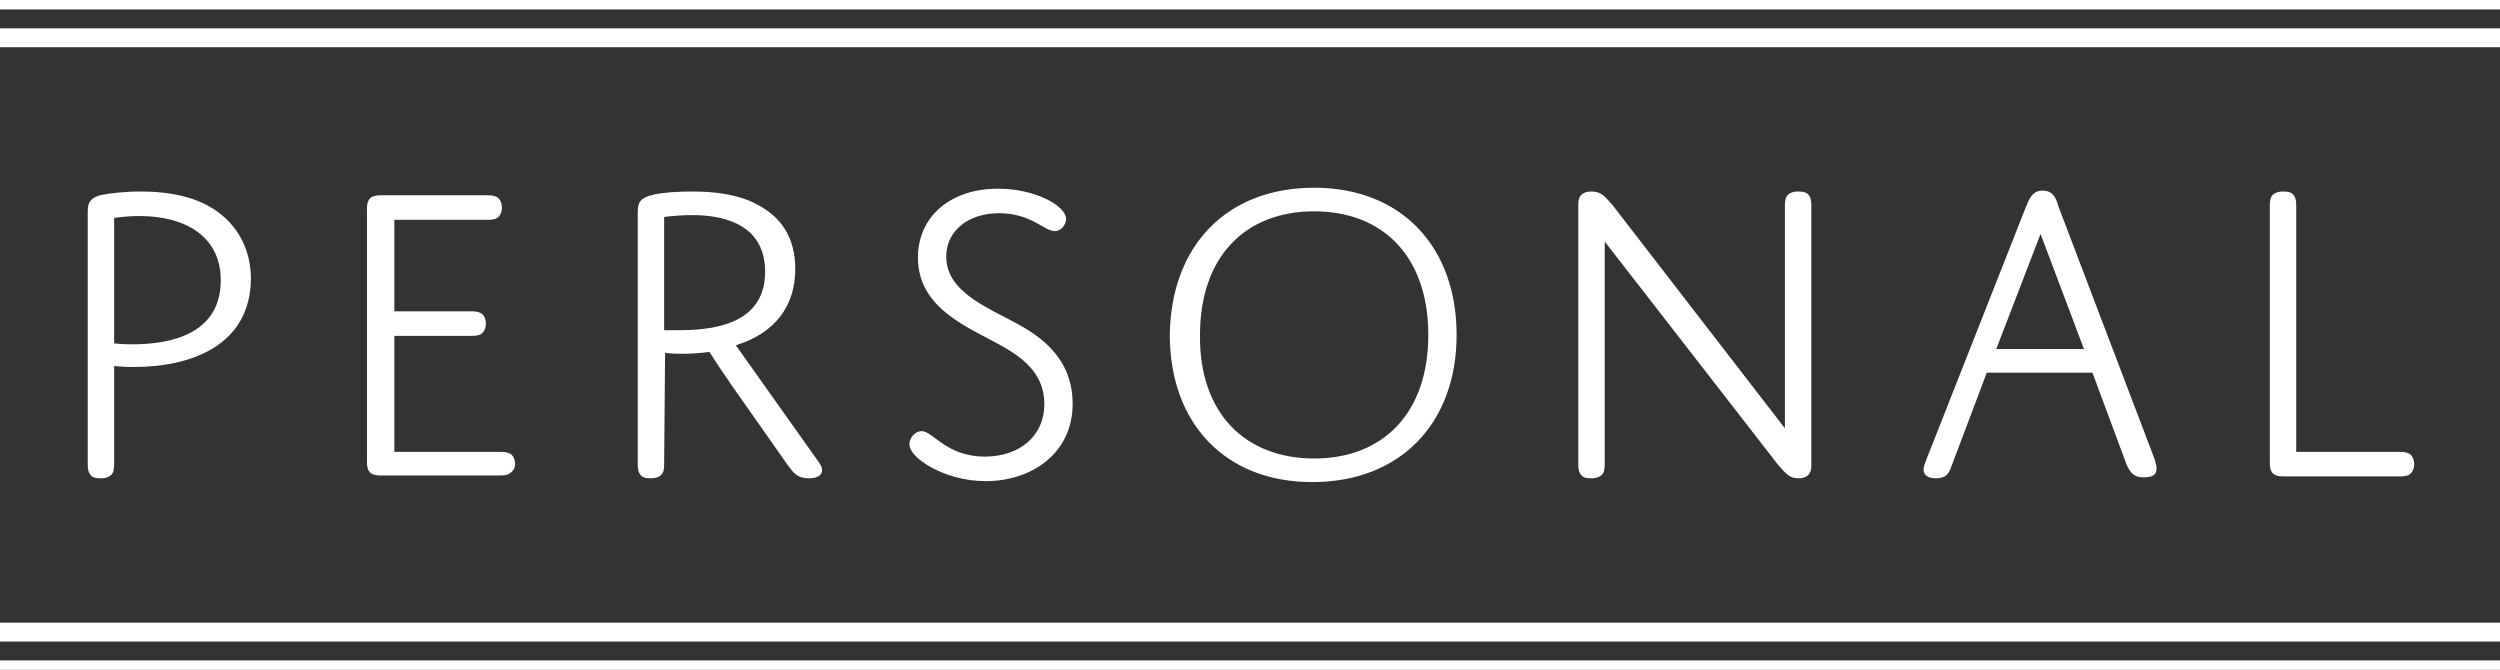 <svg xmlns="http://www.w3.org/2000/svg" width="265" height="71"><rect width="100%" height="100%" fill="#333333" stroke="none"/><path d="M14.2 38.9c-1.2 0-2.1-.1-2.1-.1V49c0 .5 0 .9-.2 1.2s-.6.5-1.2.5-1-.1-1.2-.5c-.2-.3-.2-.7-.2-1.2V22.8c0-1.1 0-1.7 1.3-2.1.9-.2 2.5-.4 4.3-.4 3.2 0 6 .6 8.1 2.1s3.6 3.9 3.6 7.2c-.1 7-6.3 9.3-12.4 9.3zm-2.1-2.5s.8.1 1.9.1c4.5 0 9.4-1.3 9.4-6.8 0-4.6-3.7-6.8-8.6-6.8-1.5 0-2.7.2-2.7.2v13.3zM41.8 33h8c.5 0 .8 0 1.2.2.3.2.5.6.5 1.1s-.2.9-.5 1.1c-.3.2-.7.2-1.2.2h-8v12.3h11.1c.5 0 .8 0 1.2.2.3.2.5.6.5 1.1s-.3.8-.6 1-.7.2-1.2.2H40.3c-1.1 0-1.4-.5-1.4-1.4V22.1c0-1 .4-1.4 1.4-1.4h11.2c.5 0 .8 0 1.2.2.3.2.5.6.5 1.1s-.2.9-.5 1.1-.7.2-1.2.2h-9.7V33zm28.6 16c0 .5 0 .9-.2 1.2s-.6.5-1.2.5-1-.1-1.2-.5c-.2-.3-.2-.7-.2-1.2V22.8c0-1.2 0-1.8 1.8-2.2 1-.2 2.4-.3 4-.3 2.4 0 4.9.3 6.9 1.4 2.5 1.3 4 3.5 4 6.8 0 3.9-2.1 6.8-6.3 8.1L86.8 49c.6.8.5 1.7-1.1 1.7-1.2 0-1.6-.6-2.2-1.4l-5.9-8.4c-1.6-2.3-2.4-3.6-2.4-3.6s-1.2.2-2.9.2c-1.2 0-1.8-.1-1.8-.1L70.4 49zm0-14h1.7c6.2 0 9-2.2 9-6.2 0-4.6-3.7-6-7.7-6-1.7 0-3 .2-3 .2v12zm38.1-.3c2.9 1.7 5.2 4.1 5.2 8.1 0 5.3-4.4 8.2-9.2 8.2-2.2 0-4.4-.6-6.2-1.7-1.3-.8-1.9-1.6-1.9-2.2 0-.7.6-1.4 1.3-1.4 1.2 0 2.6 2.7 6.7 2.7 3.6 0 6.3-2.1 6.3-5.6 0-2.9-1.9-4.6-4.1-5.9-3.6-2.1-9.3-4-9.3-9.6 0-4.3 3.4-7.3 8.5-7.3 3.9 0 7.2 1.8 7.2 3.2 0 .6-.5 1.3-1.2 1.3-1.1 0-2.5-1.9-5.9-1.9-3.3 0-5.6 1.9-5.6 4.6 0 4 5 5.6 8.2 7.5zm30.8-14.8c9.3 0 15.1 6.3 15.1 15.6s-5.9 15.6-15.3 15.6c-9.3 0-15.1-6.3-15.1-15.6.1-9.3 5.9-15.6 15.3-15.6zm0 28.7c7.3 0 12.1-4.8 12.1-13.1s-4.8-13.1-12.1-13.1-12.1 4.8-12.1 13.1c-.1 8.3 4.8 13.1 12.1 13.1zm30.8.4c0 .5 0 .9-.2 1.2s-.6.5-1.2.5-1-.1-1.2-.5c-.2-.3-.2-.7-.2-1.2V21.6c0-.8.4-1.3 1.4-1.3s1.4.5 2.2 1.4l18.3 23.7V22c0-.5 0-.9.2-1.2.2-.3.6-.5 1.2-.5s1 .1 1.2.5c.2.3.2.7.2 1.2v27.4c0 .9-.5 1.3-1.4 1.3s-1.3-.5-2.1-1.4l-18.4-23.7V49zm51.7-9.5h-11.2l-3.7 9.8c-.3.9-.6 1.4-1.7 1.4-.9 0-1.3-.4-1.3-.9 0-.3.1-.6.3-1.1l10.6-26.9c.4-1 .8-1.6 1.7-1.6 1 0 1.4.6 1.7 1.7l10.2 26.8c.1.4.2.7.2 1 0 .6-.4.9-1.4.9s-1.4-.5-1.8-1.4l-3.6-9.7zM211.6 37h9.3l-4.6-12.2-4.7 12.2zm42.6 10.9c.5 0 .8 0 1.2.2.3.2.5.6.5 1.1s-.2.9-.5 1.1c-.3.2-.7.2-1.2.2H242c-1.1 0-1.4-.5-1.4-1.4V22c0-.5 0-.9.2-1.2.2-.3.6-.5 1.2-.5s1 .1 1.2.5c.2.3.2.7.2 1.2v25.9h10.8zM0 3h265v2H0zm0-3h265v1H0zm0 66h265v2H0zm0 4h265v1H0z" fill="#fff"/></svg>